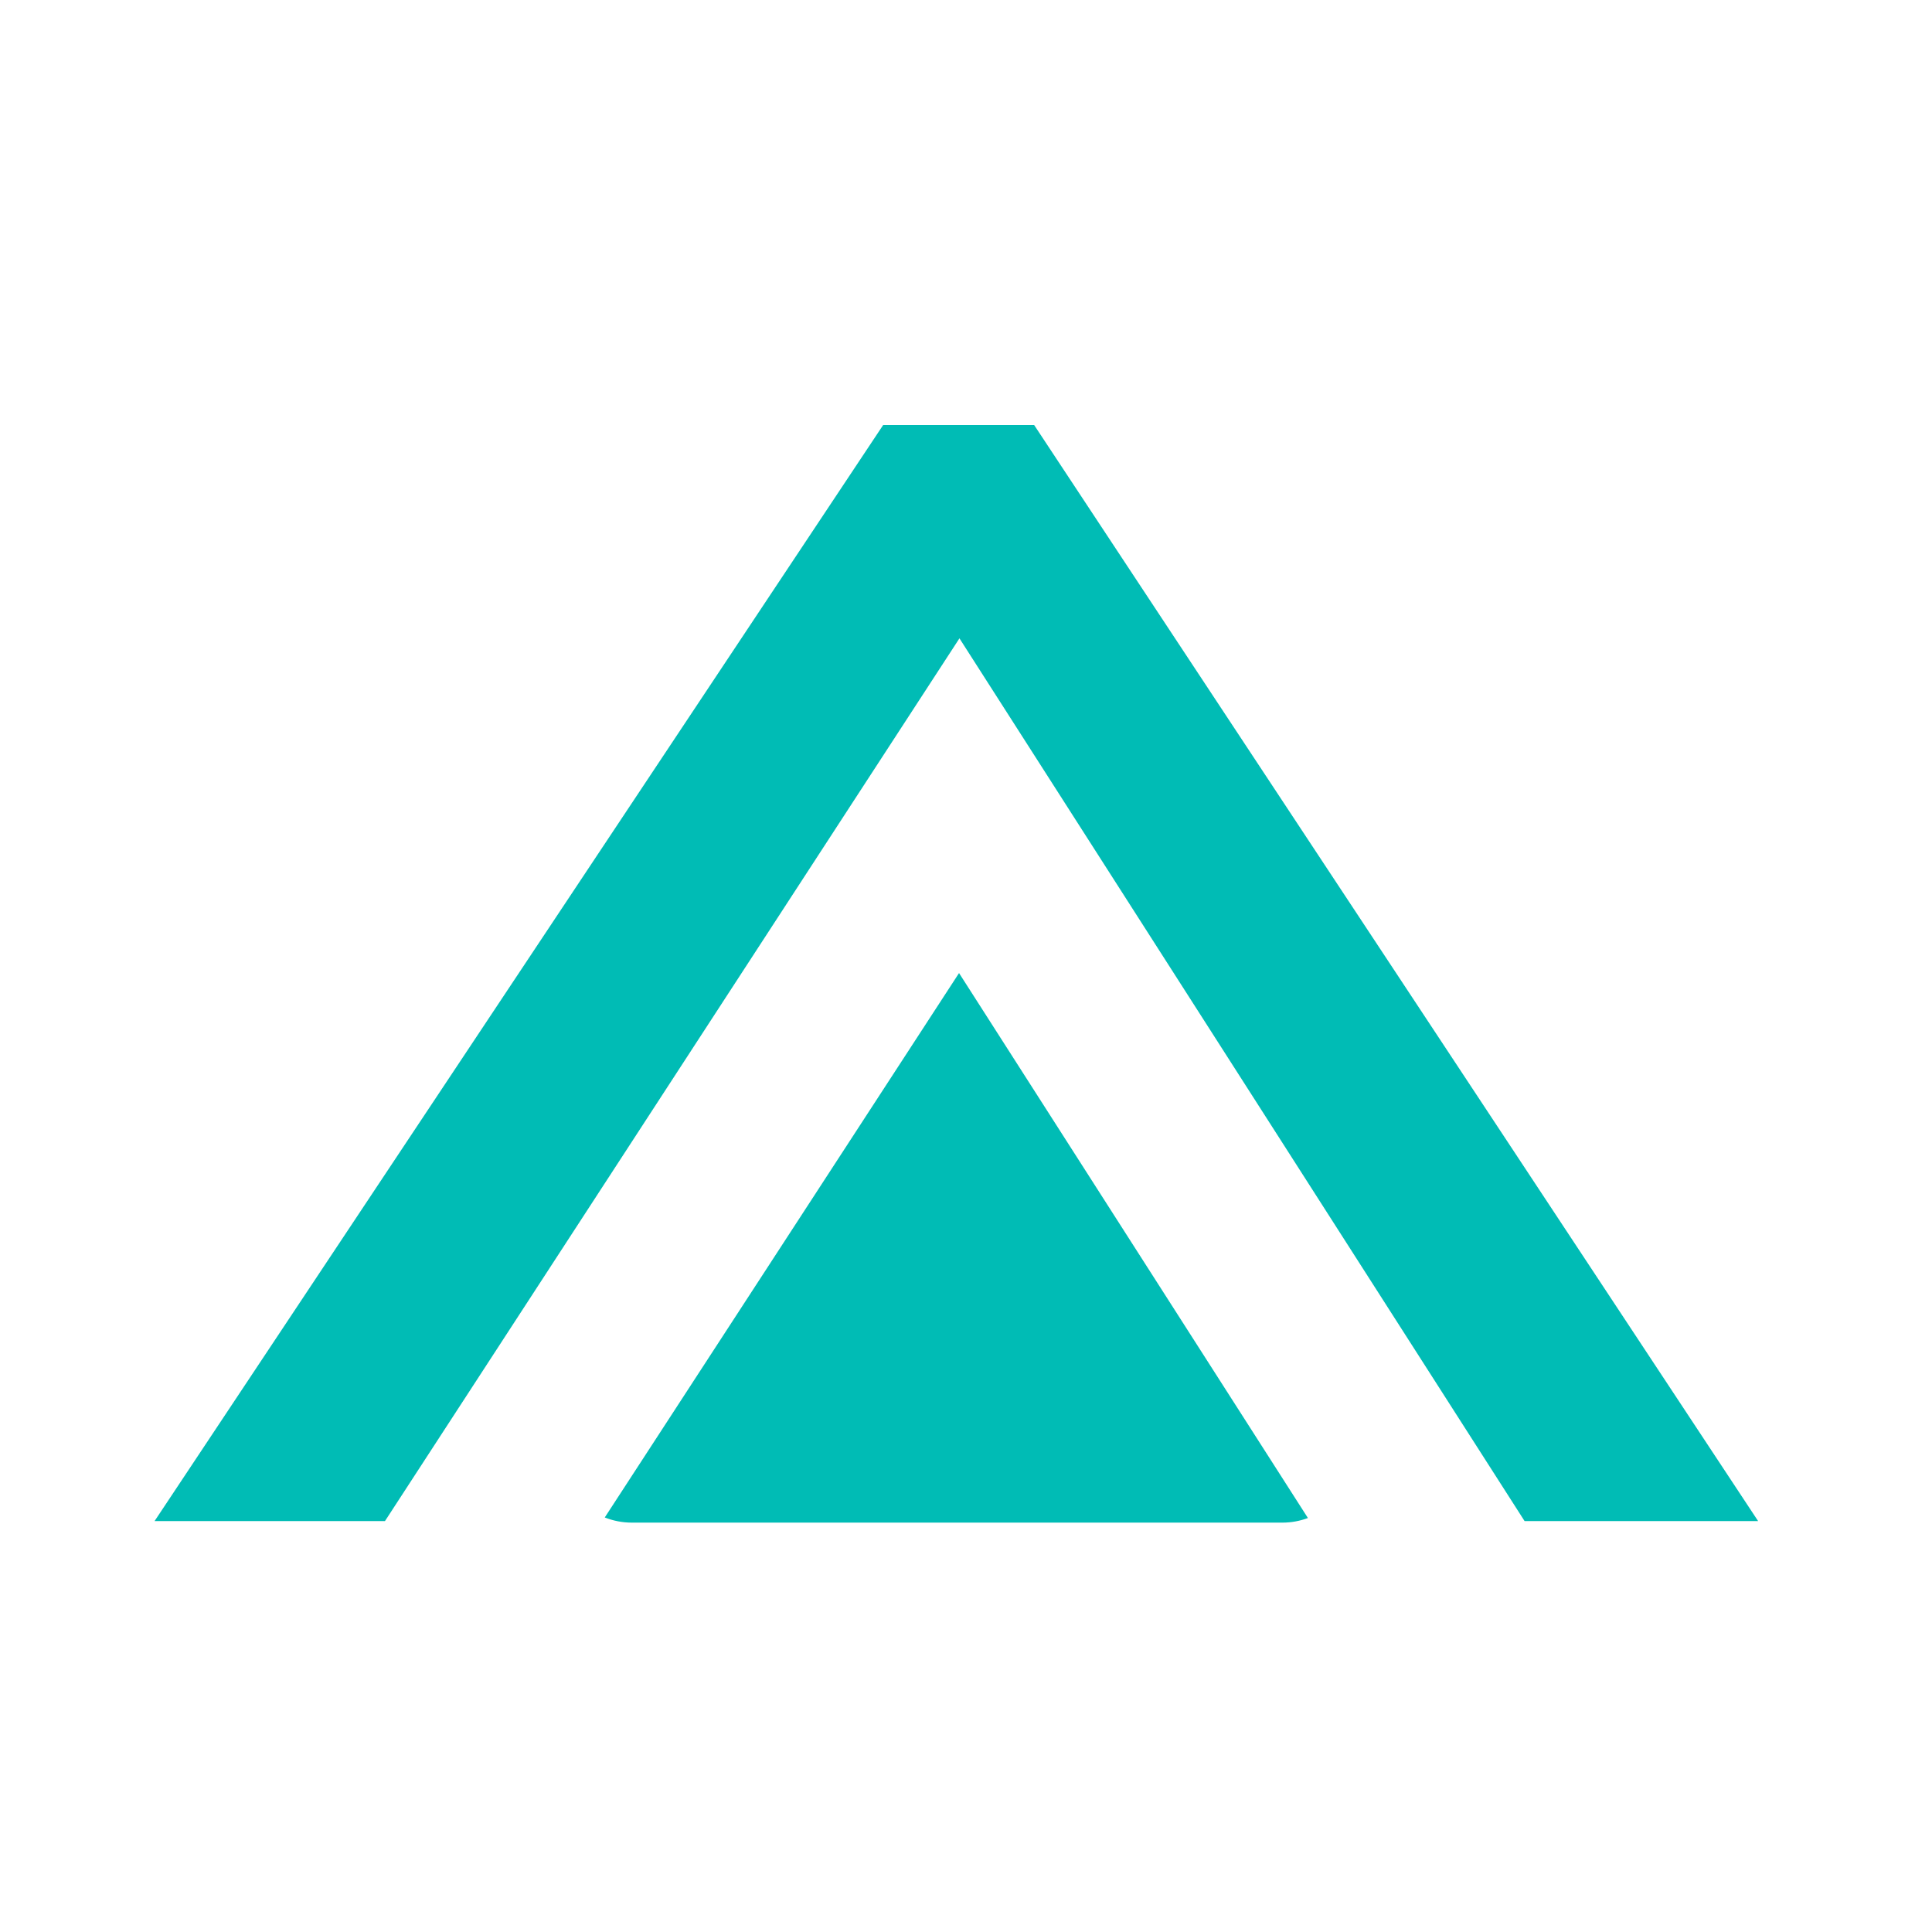<svg xmlns="http://www.w3.org/2000/svg" width="100" height="100" viewBox="0 0 100 100" fill="none"><path d="M49.64 50.365L31.302 78.544C31.736 78.714 32.208 78.811 32.702 78.811H66.378C66.842 78.811 67.286 78.724 67.698 78.573L49.64 50.365Z" fill="#00BCB5"></path><path d="M78.912 78.731L49.661 33.04L19.926 78.731H8L45.712 22H53.528L91 78.731H78.912Z" fill="#00BCB5"></path></svg>